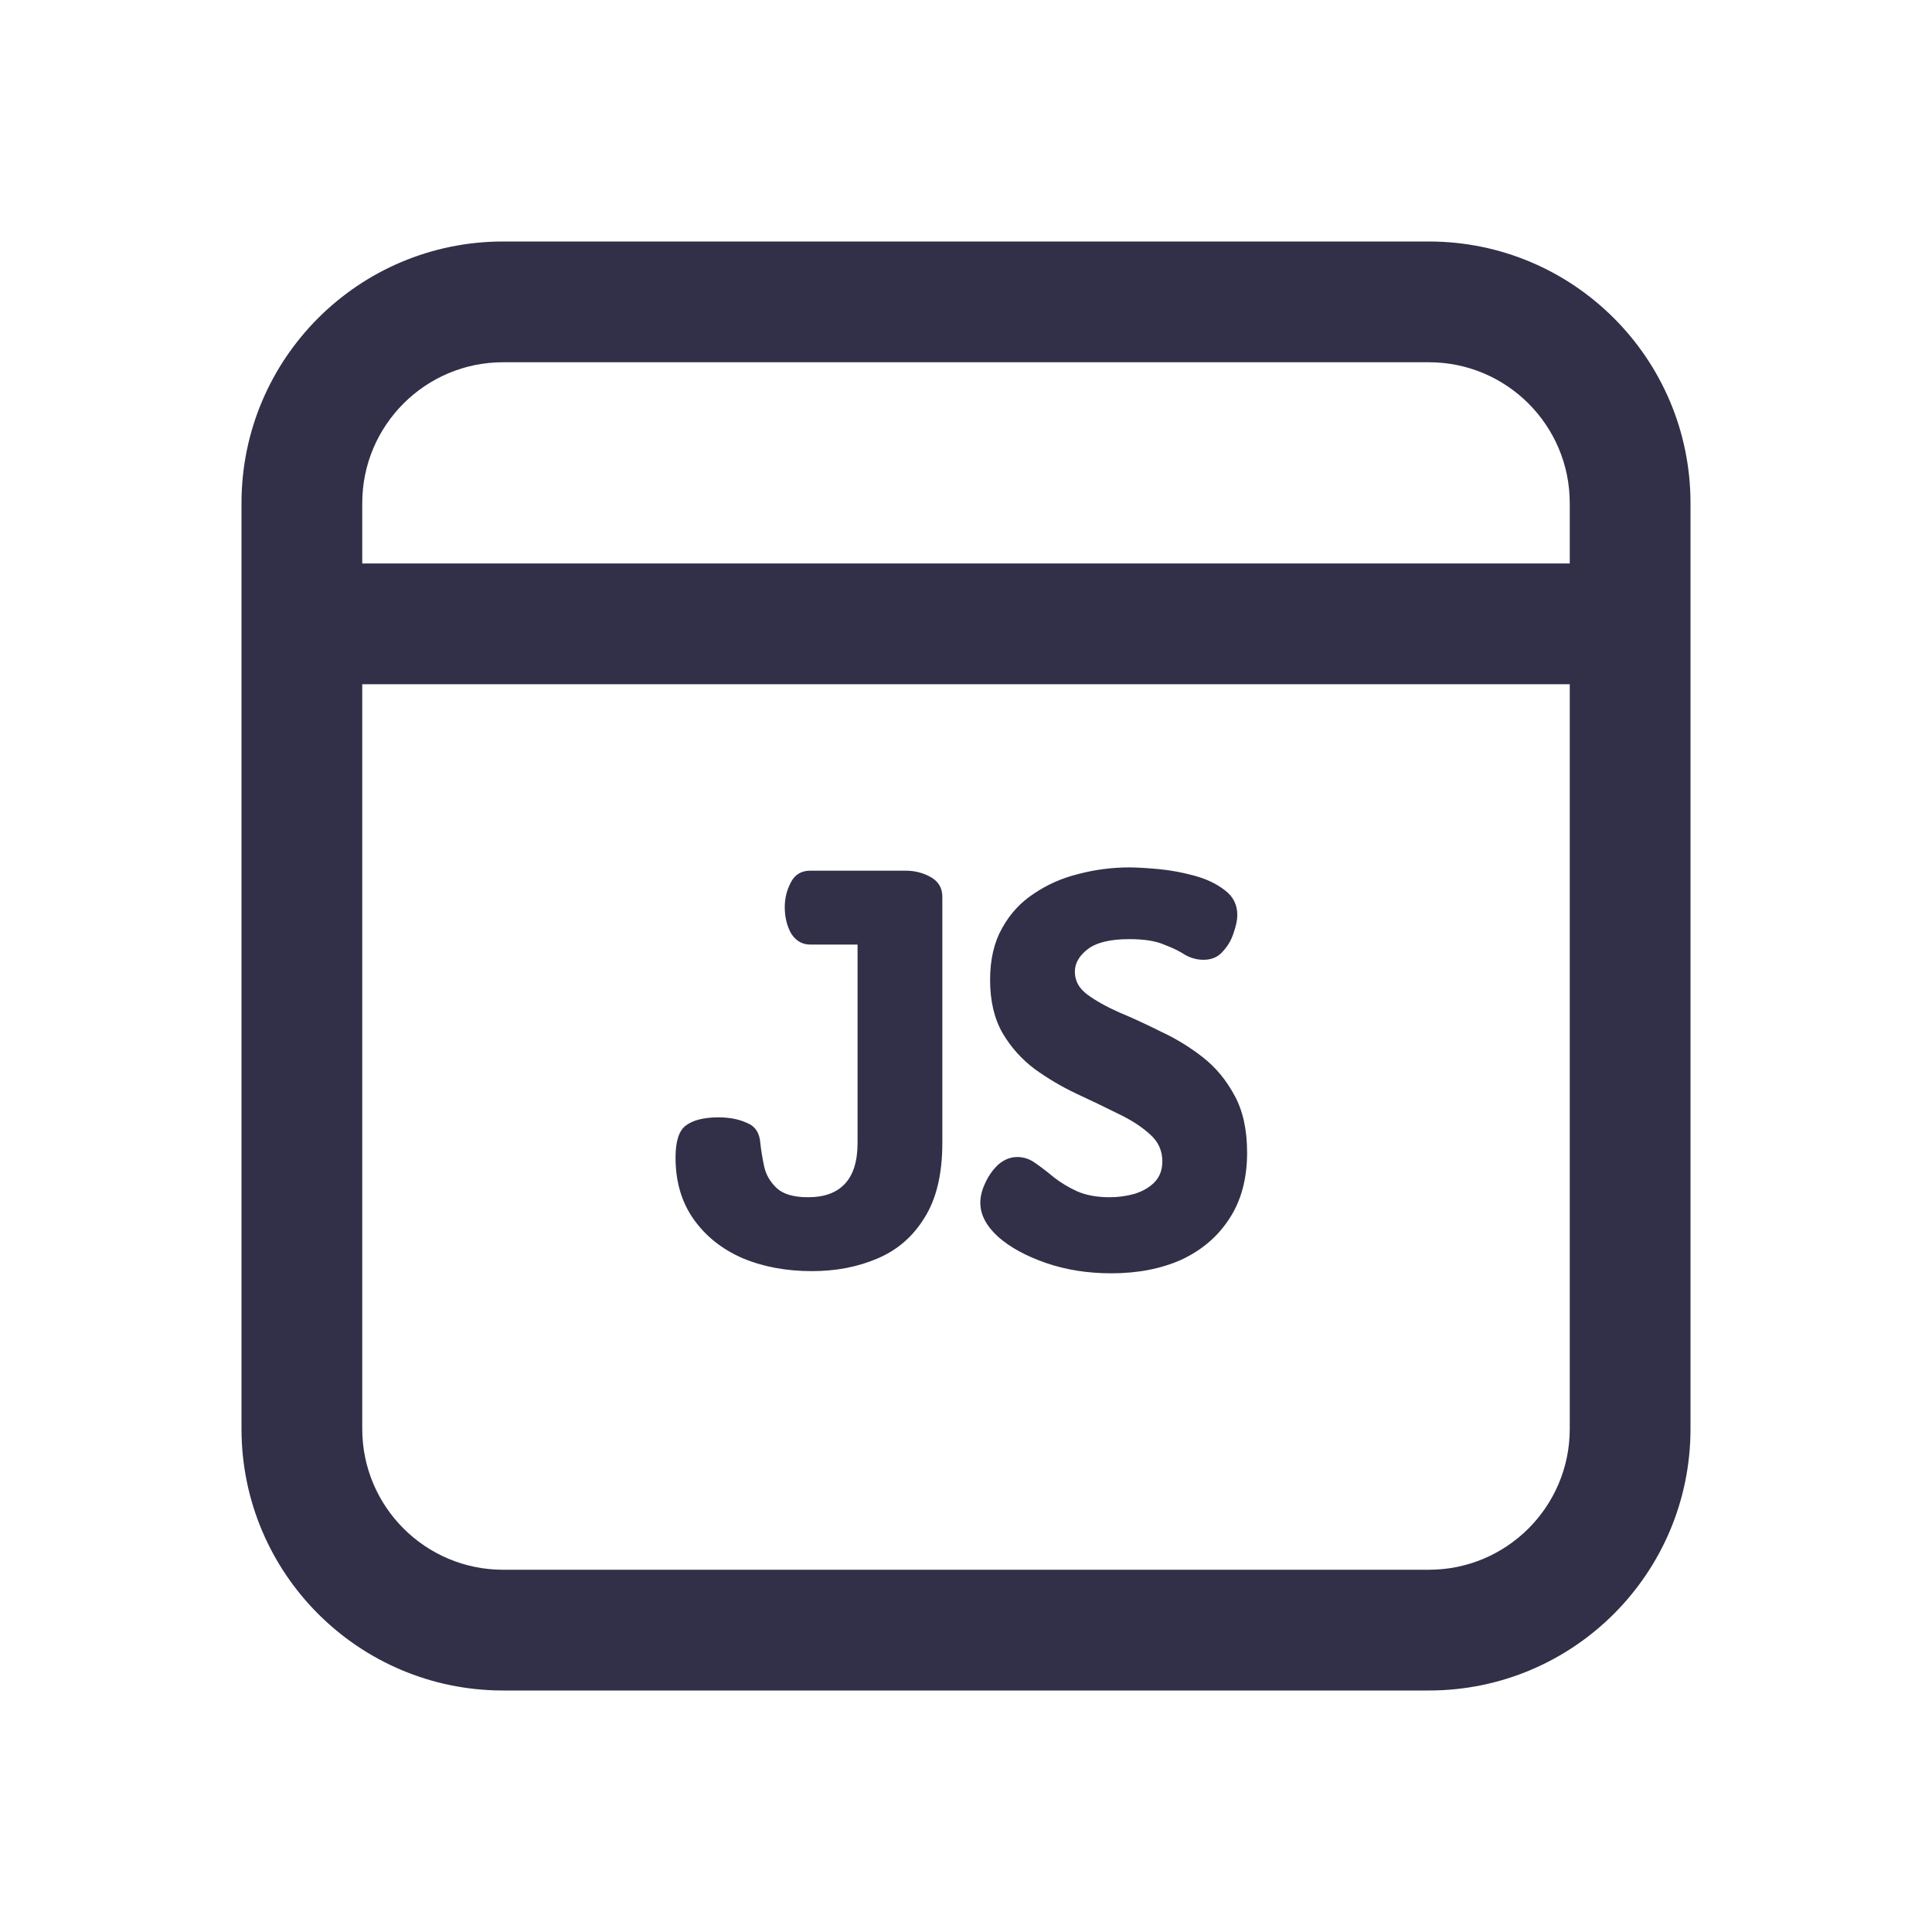 <svg width="32" height="32" viewBox="0 0 32 32" fill="none" xmlns="http://www.w3.org/2000/svg">
<path d="M23.667 4C26.06 4 28 5.94 28 8.333V23.667C28 26.06 26.06 28 23.667 28H8.333C5.94 28 4 26.06 4 23.667V8.333C4 5.94 5.94 4 8.333 4H23.667ZM26 11.333H6V23.667C6 24.955 7.045 26 8.333 26H23.667C24.955 26 26 24.955 26 23.667V11.333ZM23.667 6H8.333C7.045 6 6 7.045 6 8.333V9.333H26V8.333C26 7.045 24.955 6 23.667 6Z" fill="#313048"/>
<path d="M13.448 21.054C13.022 21.054 12.638 20.982 12.296 20.838C11.954 20.688 11.684 20.472 11.486 20.19C11.288 19.908 11.189 19.569 11.189 19.173C11.189 18.903 11.246 18.726 11.36 18.642C11.48 18.552 11.66 18.507 11.9 18.507C12.08 18.507 12.236 18.537 12.368 18.597C12.506 18.651 12.581 18.762 12.593 18.93C12.605 19.044 12.626 19.173 12.656 19.317C12.686 19.455 12.755 19.575 12.863 19.677C12.971 19.779 13.145 19.83 13.385 19.83C13.649 19.83 13.85 19.758 13.988 19.614C14.132 19.464 14.204 19.236 14.204 18.93V15.645H13.421C13.289 15.645 13.184 15.585 13.106 15.465C13.034 15.339 12.998 15.192 12.998 15.024C12.998 14.88 13.031 14.745 13.097 14.619C13.163 14.487 13.271 14.421 13.421 14.421H14.996C15.152 14.421 15.293 14.457 15.419 14.529C15.545 14.601 15.608 14.709 15.608 14.853V18.93C15.608 19.446 15.509 19.86 15.311 20.172C15.119 20.484 14.858 20.709 14.528 20.847C14.204 20.985 13.844 21.054 13.448 21.054ZM18.406 21.09C18.016 21.09 17.656 21.033 17.326 20.919C16.996 20.805 16.732 20.661 16.534 20.487C16.336 20.307 16.237 20.118 16.237 19.92C16.237 19.818 16.264 19.71 16.318 19.596C16.372 19.476 16.444 19.374 16.534 19.29C16.63 19.206 16.735 19.164 16.849 19.164C16.957 19.164 17.056 19.197 17.146 19.263C17.242 19.329 17.344 19.407 17.452 19.497C17.566 19.587 17.695 19.665 17.839 19.731C17.989 19.797 18.169 19.83 18.379 19.83C18.517 19.83 18.652 19.812 18.784 19.776C18.922 19.734 19.033 19.671 19.117 19.587C19.207 19.497 19.252 19.38 19.252 19.236C19.252 19.056 19.183 18.906 19.045 18.786C18.907 18.66 18.73 18.546 18.514 18.444C18.298 18.336 18.067 18.225 17.821 18.111C17.581 17.997 17.353 17.862 17.137 17.706C16.921 17.544 16.744 17.346 16.606 17.112C16.468 16.872 16.399 16.578 16.399 16.23C16.399 15.894 16.465 15.609 16.597 15.375C16.729 15.135 16.906 14.943 17.128 14.799C17.35 14.649 17.596 14.541 17.866 14.475C18.142 14.403 18.421 14.367 18.703 14.367C18.823 14.367 18.982 14.376 19.18 14.394C19.378 14.412 19.576 14.448 19.774 14.502C19.978 14.556 20.149 14.637 20.287 14.745C20.425 14.847 20.494 14.985 20.494 15.159C20.494 15.237 20.473 15.336 20.431 15.456C20.395 15.57 20.335 15.672 20.251 15.762C20.173 15.852 20.068 15.897 19.936 15.897C19.828 15.897 19.726 15.87 19.63 15.816C19.54 15.756 19.423 15.699 19.279 15.645C19.141 15.585 18.949 15.555 18.703 15.555C18.385 15.555 18.154 15.612 18.01 15.726C17.872 15.834 17.803 15.957 17.803 16.095C17.803 16.245 17.872 16.371 18.01 16.473C18.148 16.575 18.325 16.674 18.541 16.77C18.757 16.86 18.985 16.965 19.225 17.085C19.471 17.199 19.702 17.34 19.918 17.508C20.134 17.676 20.311 17.889 20.449 18.147C20.587 18.399 20.656 18.714 20.656 19.092C20.656 19.524 20.557 19.89 20.359 20.19C20.167 20.484 19.903 20.709 19.567 20.865C19.231 21.015 18.844 21.09 18.406 21.09Z" fill="#313048"/>
</svg>
